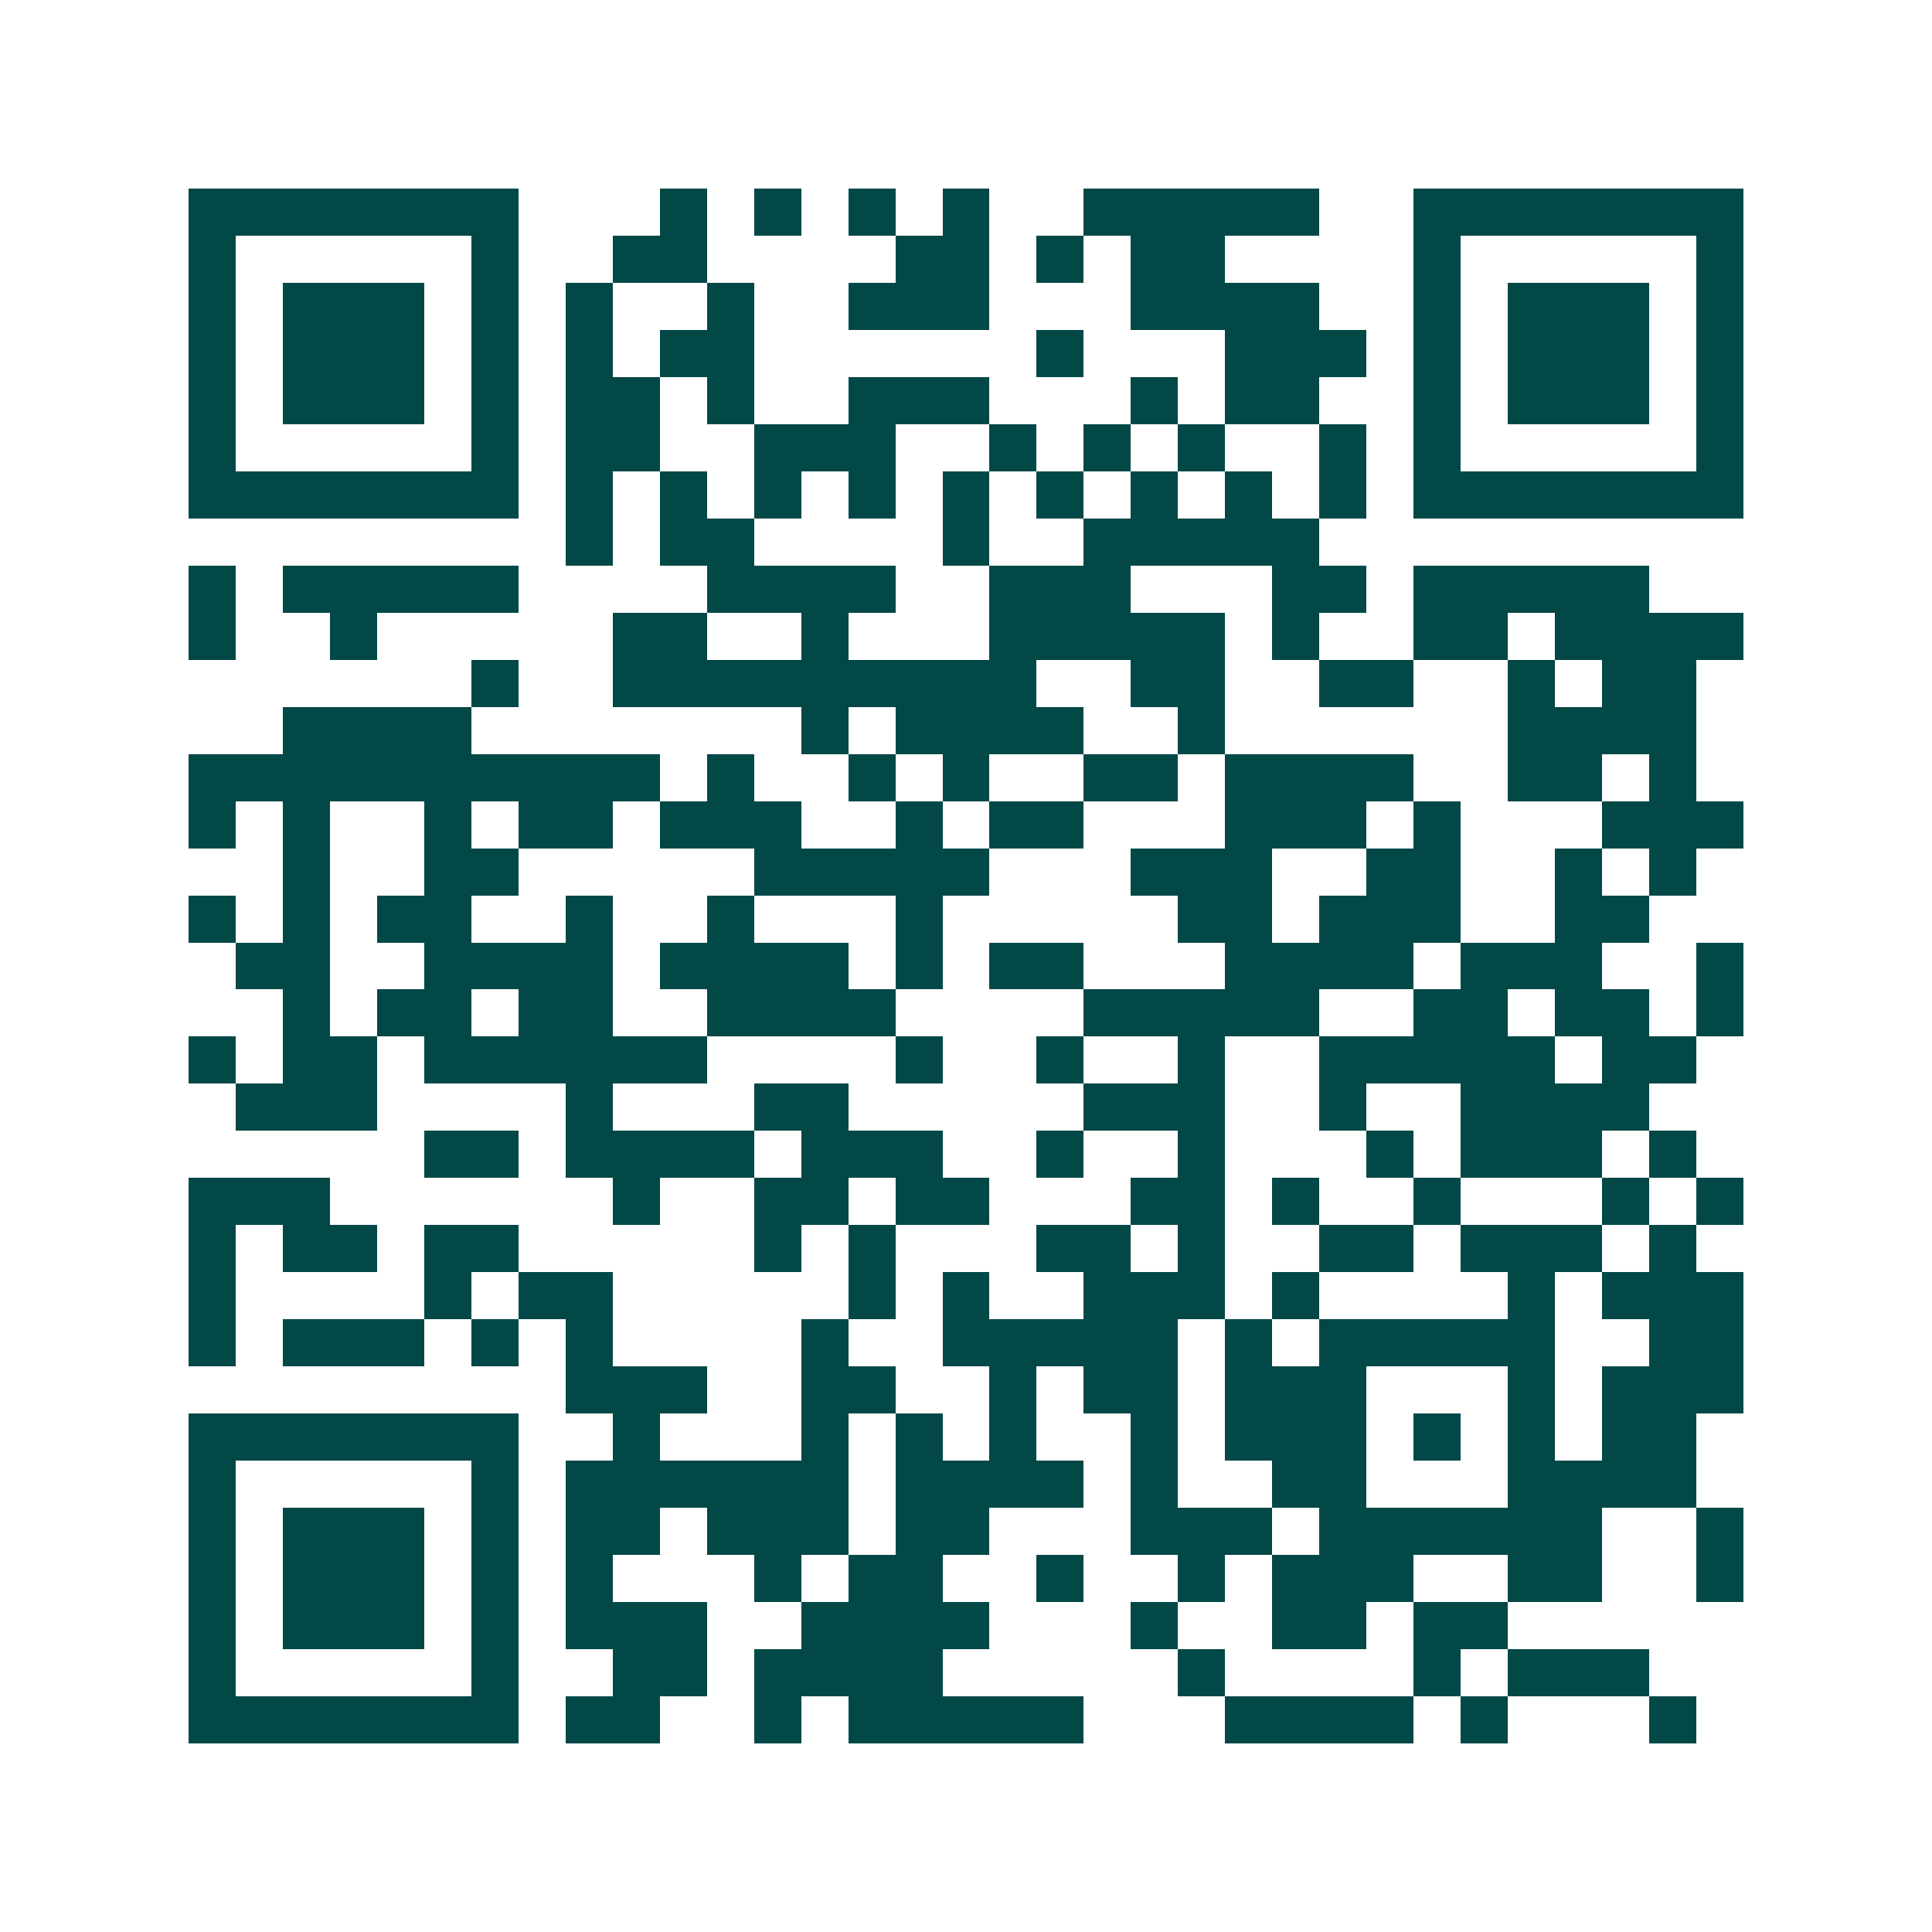 <svg xmlns="http://www.w3.org/2000/svg" width="200" height="200" viewBox="0 0 41 41" shape-rendering="crispEdges"><path fill="#ffffff" d="M0 0h41v41H0z"/><path stroke="#014847" d="M4 4.5h7m3 0h1m1 0h1m1 0h1m1 0h1m2 0h5m2 0h7M4 5.5h1m5 0h1m2 0h2m4 0h2m1 0h1m1 0h2m4 0h1m5 0h1M4 6.5h1m1 0h3m1 0h1m1 0h1m2 0h1m2 0h3m3 0h4m2 0h1m1 0h3m1 0h1M4 7.5h1m1 0h3m1 0h1m1 0h1m1 0h2m6 0h1m3 0h3m1 0h1m1 0h3m1 0h1M4 8.5h1m1 0h3m1 0h1m1 0h2m1 0h1m2 0h3m3 0h1m1 0h2m2 0h1m1 0h3m1 0h1M4 9.5h1m5 0h1m1 0h2m2 0h3m2 0h1m1 0h1m1 0h1m2 0h1m1 0h1m5 0h1M4 10.5h7m1 0h1m1 0h1m1 0h1m1 0h1m1 0h1m1 0h1m1 0h1m1 0h1m1 0h1m1 0h7M12 11.5h1m1 0h2m4 0h1m2 0h5M4 12.5h1m1 0h5m4 0h4m2 0h3m3 0h2m1 0h5M4 13.5h1m2 0h1m5 0h2m2 0h1m3 0h5m1 0h1m2 0h2m1 0h4M10 14.5h1m2 0h9m2 0h2m2 0h2m2 0h1m1 0h2M6 15.5h4m7 0h1m1 0h4m2 0h1m6 0h4M4 16.5h10m1 0h1m2 0h1m1 0h1m2 0h2m1 0h4m2 0h2m1 0h1M4 17.5h1m1 0h1m2 0h1m1 0h2m1 0h3m2 0h1m1 0h2m3 0h3m1 0h1m3 0h3M6 18.5h1m2 0h2m5 0h5m3 0h3m2 0h2m2 0h1m1 0h1M4 19.5h1m1 0h1m1 0h2m2 0h1m2 0h1m3 0h1m5 0h2m1 0h3m2 0h2M5 20.5h2m2 0h4m1 0h4m1 0h1m1 0h2m3 0h4m1 0h3m2 0h1M6 21.5h1m1 0h2m1 0h2m2 0h4m4 0h5m2 0h2m1 0h2m1 0h1M4 22.5h1m1 0h2m1 0h6m4 0h1m2 0h1m2 0h1m2 0h5m1 0h2M5 23.5h3m4 0h1m3 0h2m5 0h3m2 0h1m2 0h4M9 24.5h2m1 0h4m1 0h3m2 0h1m2 0h1m3 0h1m1 0h3m1 0h1M4 25.5h3m6 0h1m2 0h2m1 0h2m3 0h2m1 0h1m2 0h1m3 0h1m1 0h1M4 26.5h1m1 0h2m1 0h2m5 0h1m1 0h1m3 0h2m1 0h1m2 0h2m1 0h3m1 0h1M4 27.5h1m4 0h1m1 0h2m5 0h1m1 0h1m2 0h3m1 0h1m4 0h1m1 0h3M4 28.5h1m1 0h3m1 0h1m1 0h1m4 0h1m2 0h5m1 0h1m1 0h5m2 0h2M12 29.5h3m2 0h2m2 0h1m1 0h2m1 0h3m3 0h1m1 0h3M4 30.5h7m2 0h1m3 0h1m1 0h1m1 0h1m2 0h1m1 0h3m1 0h1m1 0h1m1 0h2M4 31.5h1m5 0h1m1 0h6m1 0h4m1 0h1m2 0h2m3 0h4M4 32.5h1m1 0h3m1 0h1m1 0h2m1 0h3m1 0h2m3 0h3m1 0h6m2 0h1M4 33.5h1m1 0h3m1 0h1m1 0h1m3 0h1m1 0h2m2 0h1m2 0h1m1 0h3m2 0h2m2 0h1M4 34.5h1m1 0h3m1 0h1m1 0h3m2 0h4m3 0h1m2 0h2m1 0h2M4 35.5h1m5 0h1m2 0h2m1 0h4m5 0h1m4 0h1m1 0h3M4 36.5h7m1 0h2m2 0h1m1 0h5m3 0h4m1 0h1m3 0h1"/></svg>
